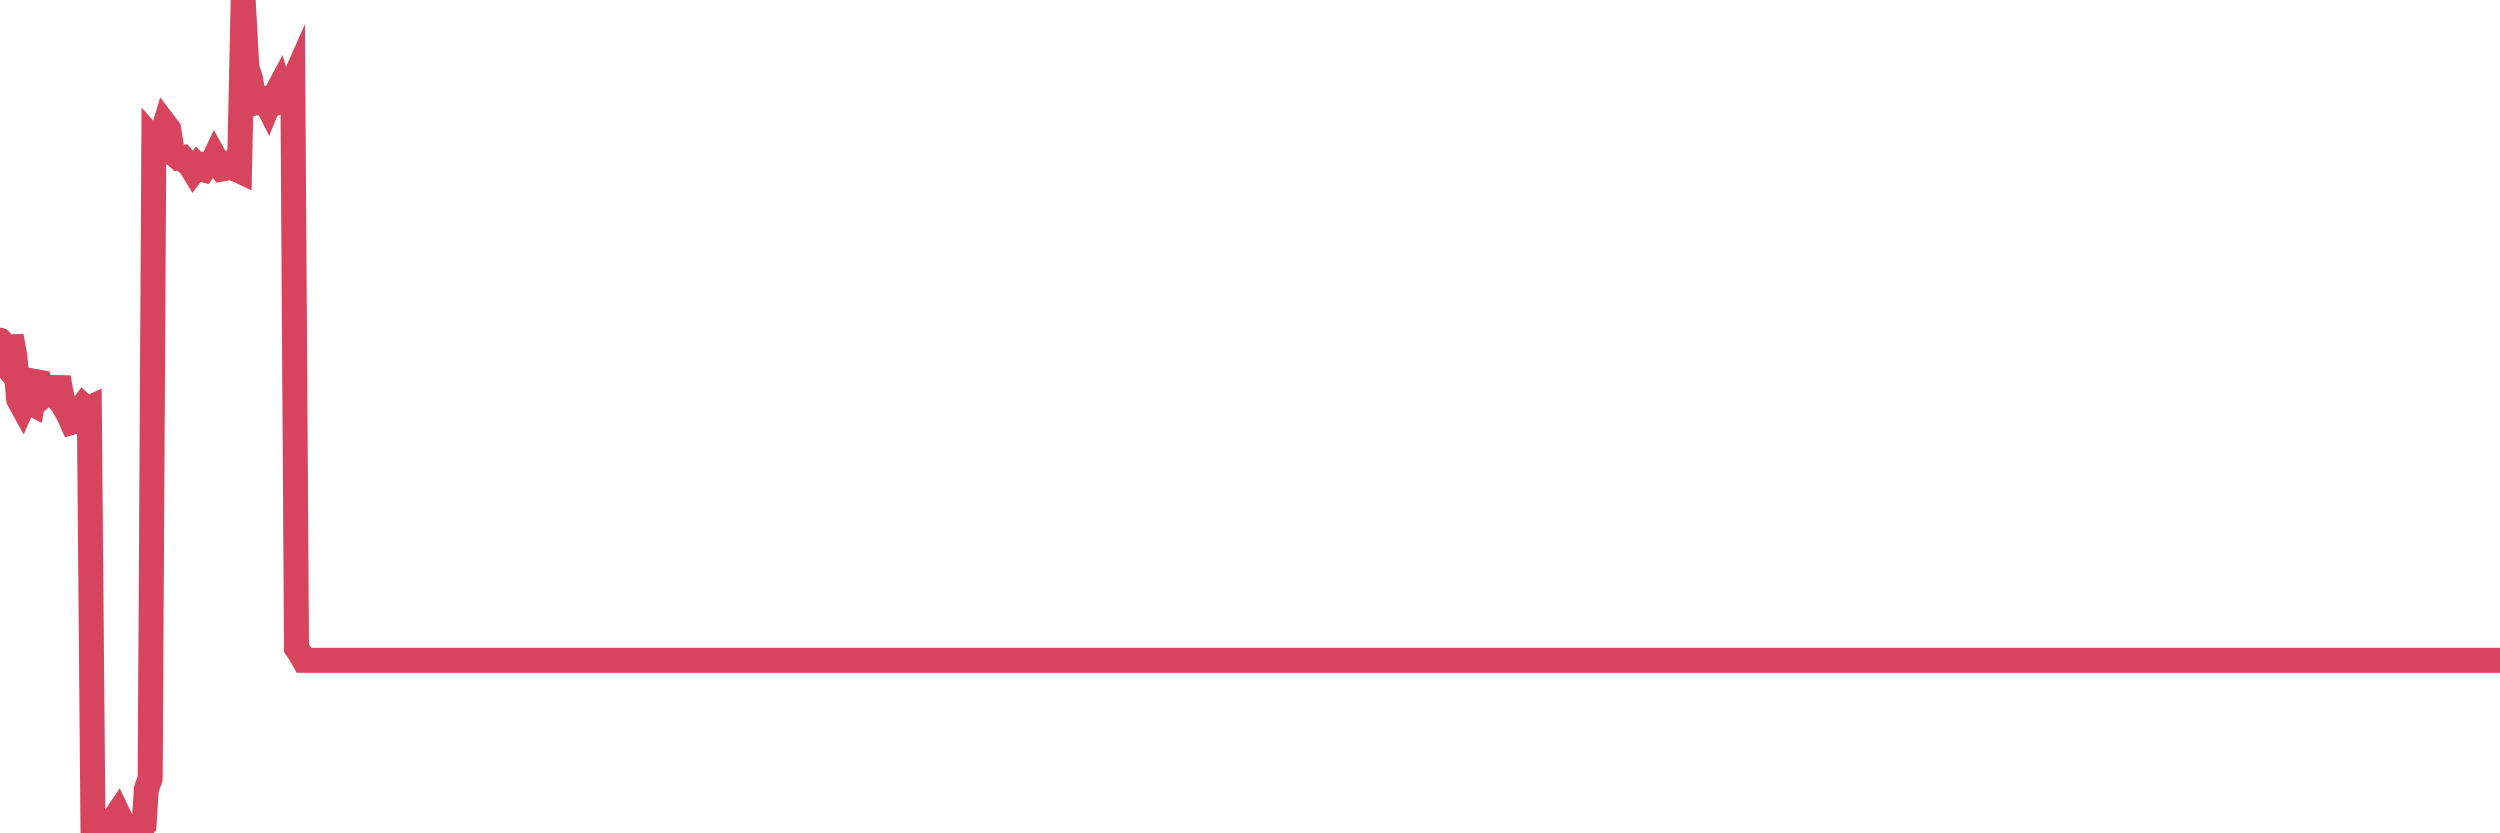 <?xml version="1.0"?><svg width="150px" height="50px" xmlns="http://www.w3.org/2000/svg" xmlns:xlink="http://www.w3.org/1999/xlink"> <polyline fill="none" stroke="#d6455d" stroke-width="1.5px" stroke-linecap="round" stroke-miterlimit="5" points="0.00,20.41 0.22,21.75 0.45,22.03 0.67,20.17 0.89,21.36 1.12,23.97 1.34,24.37 1.56,23.86 1.79,24.15 1.94,24.23 2.16,22.90 2.38,22.94 2.61,23.73 2.83,23.54 3.05,23.44 3.28,23.70 3.50,22.65 3.65,23.49 3.87,24.46 4.09,24.82 4.32,25.34 4.54,25.28 4.76,24.66 4.99,24.35 5.21,24.55 5.36,24.48 5.58,49.80 5.81,49.89 6.03,49.61 6.25,49.59 6.48,49.45 6.70,49.29 6.92,49.02 7.07,48.80 7.30,49.28 7.52,49.65 7.74,49.69 7.97,49.87 8.19,50.00 8.41,49.80 8.64,49.51 8.78,47.36 9.01,46.70 9.23,8.42 9.45,8.67 9.68,8.17 9.90,7.46 10.12,7.75 10.35,9.21 10.50,9.28 10.72,9.48 10.94,9.45 11.17,9.71 11.39,9.88 11.61,10.24 11.84,9.93 12.06,10.15 12.21,10.19 12.43,9.88 12.66,9.90 12.88,9.44 13.10,9.84 13.32,10.14 13.55,10.10 13.77,9.89 13.92,10.09 14.14,10.14 14.37,10.25 14.59,0.00 14.81,4.05 15.04,4.75 15.26,6.19 15.48,6.15 15.63,5.91 15.86,5.90 16.08,6.34 16.30,5.80 16.53,5.68 16.75,5.27 16.97,6.02 17.20,5.93 17.42,5.29 17.57,4.95 17.79,38.89 18.01,39.22 18.24,39.62 18.46,39.62 18.68,39.62 18.91,39.62 19.13,39.62 19.28,39.62 19.50,39.62 19.73,39.62 19.95,39.62 20.17,39.62 20.40,39.62 20.62,39.62 20.84,39.62 20.99,39.62 21.22,39.62 21.44,39.62 21.66,39.62 21.89,39.62 22.11,39.62 22.33,39.62 22.56,39.62 22.70,39.62 22.93,39.62 23.15,39.62 23.37,39.62 23.60,39.62 23.82,39.62 24.04,39.62 24.27,39.62 24.42,39.62 24.64,39.62 24.86,39.62 25.09,39.62 25.31,39.62 25.53,39.62 25.76,39.62 25.98,39.62 26.13,39.62 26.35,39.62 26.58,39.62 26.80,39.62 27.02,39.62 27.25,39.62 27.47,39.62 27.69,39.62 27.84,39.62 28.06,39.62 28.29,39.62 28.51,39.62 28.73,39.62 28.96,39.62 29.18,39.62 29.40,39.62 29.55,39.62 29.78,39.62 30.00,39.62 30.22,39.62 30.45,39.62 30.67,39.62 30.89,39.62 31.12,39.62 31.27,39.62 31.49,39.62 31.71,39.62 31.94,39.62 32.16,39.62 32.38,39.62 32.61,39.62 32.83,39.62 33.05,39.62 33.20,39.62 33.42,39.62 33.65,39.62 33.87,39.62 34.09,39.62 34.32,39.62 34.54,39.62 34.76,39.62 34.91,39.62 35.14,39.62 35.36,39.62 35.58,39.62 35.81,39.62 36.03,39.62 36.25,39.62 36.48,39.62 36.63,39.62 36.85,39.62 37.07,39.62 37.30,39.62 37.52,39.62 37.74,39.62 37.97,39.62 38.19,39.62 38.34,39.62 38.56,39.62 38.78,39.62 39.01,39.62 39.23,39.62 39.45,39.62 39.68,39.62 39.90,39.62 40.05,39.62 40.27,39.62 40.50,39.62 40.72,39.62 40.94,39.62 41.17,39.62 41.39,39.62 41.61,39.62 41.76,39.62 41.98,39.62 42.21,39.62 42.43,39.62 42.65,39.62 42.88,39.62 43.10,39.62 43.32,39.62 43.47,39.62 43.70,39.62 43.92,39.62 44.14,39.62 44.37,39.62 44.59,39.62 44.81,39.62 45.04,39.62 45.19,39.62 45.41,39.62 45.63,39.62 45.86,39.62 46.08,39.62 46.30,39.62 46.53,39.62 46.75,39.62 46.90,39.62 47.12,39.62 47.34,39.62 47.57,39.62 47.79,39.62 48.01,39.62 48.24,39.62 48.46,39.62 48.68,39.62 48.83,39.62 49.06,39.62 49.28,39.62 49.50,39.62 49.73,39.62 49.95,39.62 50.17,39.62 50.40,39.62 50.55,39.62 50.77,39.62 50.99,39.62 51.22,39.62 51.44,39.62 51.66,39.62 51.89,39.62 52.11,39.62 52.26,39.62 52.48,39.62 52.70,39.62 52.93,39.62 53.15,39.62 53.37,39.62 53.60,39.62 53.82,39.62 53.97,39.62 54.19,39.62 54.42,39.62 54.64,39.62 54.86,39.62 55.09,39.62 55.31,39.62 55.53,39.62 55.68,39.62 55.91,39.62 56.13,39.62 56.35,39.62 56.58,39.62 56.80,39.62 57.02,39.62 57.25,39.62 57.39,39.62 57.62,39.62 57.84,39.62 58.06,39.62 58.29,39.62 58.51,39.62 58.73,39.62 58.96,39.62 59.11,39.62 59.33,39.62 59.55,39.62 59.78,39.62 60.00,39.62 60.22,39.62 60.45,39.62 60.67,39.62 60.82,39.62 61.04,39.62 61.27,39.62 61.49,39.62 61.71,39.62 61.94,39.62 62.16,39.62 62.38,39.62 62.53,39.62 62.75,39.62 62.98,39.62 63.20,39.62 63.42,39.62 63.65,39.62 63.87,39.62 64.09,39.62 64.24,39.62 64.47,39.62 64.69,39.62 64.91,39.62 65.14,39.62 65.36,39.62 65.58,39.62 65.81,39.62 66.03,39.62 66.18,39.62 66.40,39.62 66.62,39.62 66.85,39.62 67.07,39.62 67.29,39.62 67.52,39.62 67.74,39.62 67.89,39.62 68.11,39.62 68.34,39.62 68.56,39.62 68.78,39.62 69.01,39.62 69.23,39.62 69.45,39.62 69.60,39.62 69.83,39.62 70.05,39.62 70.27,39.62 70.50,39.62 70.72,39.62 70.94,39.62 71.17,39.62 71.31,39.62 71.54,39.62 71.76,39.62 71.98,39.62 72.21,39.62 72.43,39.62 72.65,39.62 72.88,39.62 73.03,39.62 73.25,39.62 73.47,39.62 73.70,39.62 73.92,39.62 74.14,39.62 74.37,39.62 74.59,39.62 74.74,39.62 74.96,39.62 75.19,39.62 75.41,39.62 75.63,39.62 75.86,39.62 76.08,39.62 76.30,39.62 76.45,39.62 76.67,39.62 76.90,39.62 77.12,39.62 77.34,39.62 77.57,39.62 77.79,39.62 78.01,39.62 78.16,39.62 78.39,39.62 78.61,39.62 78.83,39.62 79.06,39.62 79.28,39.62 79.50,39.62 79.73,39.62 79.88,39.62 80.10,39.62 80.32,39.62 80.55,39.62 80.77,39.62 80.99,39.62 81.22,39.62 81.44,39.62 81.66,39.62 81.81,39.62 82.03,39.62 82.26,39.62 82.48,39.62 82.70,39.62 82.93,39.62 83.15,39.62 83.37,39.62 83.52,39.62 83.75,39.62 83.97,39.62 84.19,39.62 84.42,39.62 84.64,39.62 84.86,39.62 85.09,39.62 85.24,39.62 85.46,39.62 85.68,39.62 85.91,39.62 86.13,39.62 86.35,39.62 86.58,39.62 86.80,39.62 86.95,39.62 87.17,39.62 87.39,39.62 87.62,39.62 87.84,39.62 88.06,39.62 88.29,39.62 88.51,39.62 88.66,39.62 88.88,39.62 89.11,39.62 89.33,39.62 89.55,39.62 89.78,39.62 90.00,39.62 90.22,39.62 90.37,39.62 90.59,39.62 90.82,39.62 91.04,39.62 91.26,39.62 91.49,39.62 91.71,39.62 91.93,39.62 92.08,39.62 92.31,39.62 92.53,39.62 92.75,39.62 92.98,39.62 93.20,39.62 93.42,39.62 93.65,39.62 93.80,39.62 94.02,39.62 94.24,39.62 94.47,39.62 94.69,39.62 94.91,39.62 95.14,39.62 95.36,39.62 95.51,39.62 95.73,39.62 95.95,39.62 96.18,39.62 96.40,39.62 96.62,39.62 96.85,39.62 97.07,39.62 97.29,39.62 97.44,39.62 97.67,39.62 97.89,39.62 98.11,39.62 98.34,39.62 98.56,39.62 98.78,39.62 99.01,39.62 99.16,39.62 99.38,39.62 99.60,39.62 99.83,39.62 100.05,39.62 100.27,39.62 100.50,39.62 100.72,39.62 100.87,39.62 101.09,39.62 101.31,39.62 101.54,39.62 101.76,39.62 101.98,39.62 102.21,39.62 102.43,39.62 102.58,39.62 102.80,39.62 103.03,39.62 103.25,39.62 103.47,39.62 103.70,39.62 103.92,39.62 104.14,39.62 104.29,39.62 104.52,39.62 104.74,39.62 104.96,39.62 105.19,39.62 105.41,39.62 105.63,39.62 105.86,39.62 106.00,39.62 106.23,39.62 106.45,39.62 106.67,39.62 106.90,39.62 107.12,39.62 107.34,39.62 107.57,39.62 107.72,39.62 107.94,39.62 108.16,39.62 108.39,39.62 108.61,39.62 108.83,39.62 109.06,39.62 109.28,39.62 109.43,39.62 109.65,39.62 109.88,39.62 110.10,39.62 110.32,39.62 110.55,39.62 110.77,39.62 110.99,39.62 111.14,39.62 111.36,39.62 111.59,39.62 111.81,39.62 112.03,39.62 112.26,39.62 112.48,39.62 112.70,39.62 112.93,39.62 113.08,39.62 113.30,39.62 113.52,39.62 113.75,39.62 113.97,39.62 114.19,39.62 114.42,39.62 114.64,39.62 114.79,39.62 115.01,39.62 115.23,39.62 115.46,39.62 115.68,39.62 115.90,39.62 116.13,39.62 116.35,39.62 116.50,39.62 116.72,39.62 116.95,39.62 117.17,39.62 117.39,39.62 117.62,39.62 117.84,39.62 118.06,39.62 118.21,39.62 118.44,39.62 118.66,39.62 118.88,39.62 119.11,39.62 119.33,39.62 119.55,39.62 119.78,39.62 119.92,39.62 120.15,39.62 120.37,39.62 120.59,39.62 120.82,39.62 121.04,39.62 121.26,39.62 121.49,39.62 121.64,39.62 121.86,39.62 122.08,39.62 122.31,39.62 122.53,39.62 122.75,39.62 122.98,39.62 123.20,39.62 123.35,39.62 123.57,39.62 123.80,39.62 124.02,39.62 124.24,39.62 124.47,39.62 124.69,39.62 124.91,39.62 125.06,39.62 125.28,39.62 125.51,39.62 125.73,39.62 125.95,39.62 126.18,39.62 126.40,39.62 126.62,39.62 126.77,39.62 127.00,39.62 127.22,39.62 127.44,39.62 127.67,39.62 127.89,39.62 128.11,39.62 128.34,39.62 128.49,39.62 128.71,39.62 128.93,39.62 129.16,39.62 129.38,39.62 129.60,39.62 129.83,39.62 130.05,39.62 130.27,39.62 130.42,39.62 130.64,39.62 130.87,39.62 131.09,39.62 131.31,39.62 131.54,39.62 131.76,39.62 131.98,39.62 132.13,39.62 132.36,39.62 132.58,39.62 132.80,39.62 133.03,39.62 133.25,39.62 133.47,39.62 133.70,39.62 133.85,39.62 134.07,39.62 134.29,39.62 134.52,39.62 134.74,39.62 134.96,39.62 135.19,39.62 135.41,39.62 135.56,39.62 135.78,39.62 136.00,39.62 136.23,39.62 136.45,39.62 136.67,39.62 136.90,39.62 137.12,39.62 137.27,39.62 137.49,39.62 137.72,39.62 137.94,39.62 138.16,39.62 138.39,39.62 138.61,39.62 138.83,39.62 138.98,39.62 139.21,39.62 139.43,39.62 139.65,39.62 139.88,39.62 140.10,39.62 140.32,39.62 140.54,39.62 140.69,39.62 140.92,39.62 141.14,39.62 141.36,39.62 141.59,39.62 141.81,39.62 142.03,39.62 142.26,39.62 142.41,39.62 142.63,39.62 142.85,39.62 143.08,39.62 143.30,39.62 143.52,39.62 143.75,39.62 143.97,39.62 144.12,39.62 144.34,39.62 144.56,39.62 144.79,39.62 145.01,39.62 145.23,39.62 145.46,39.62 145.68,39.62 145.90,39.62 146.05,39.62 146.28,39.62 146.50,39.62 146.72,39.62 146.95,39.62 147.17,39.62 147.39,39.62 147.62,39.62 147.77,39.62 147.99,39.62 148.21,39.62 148.44,39.62 148.66,39.62 148.88,39.62 149.11,39.62 149.33,39.62 149.48,39.62 149.70,39.62 149.92,39.62 150.00,39.62 "/></svg>